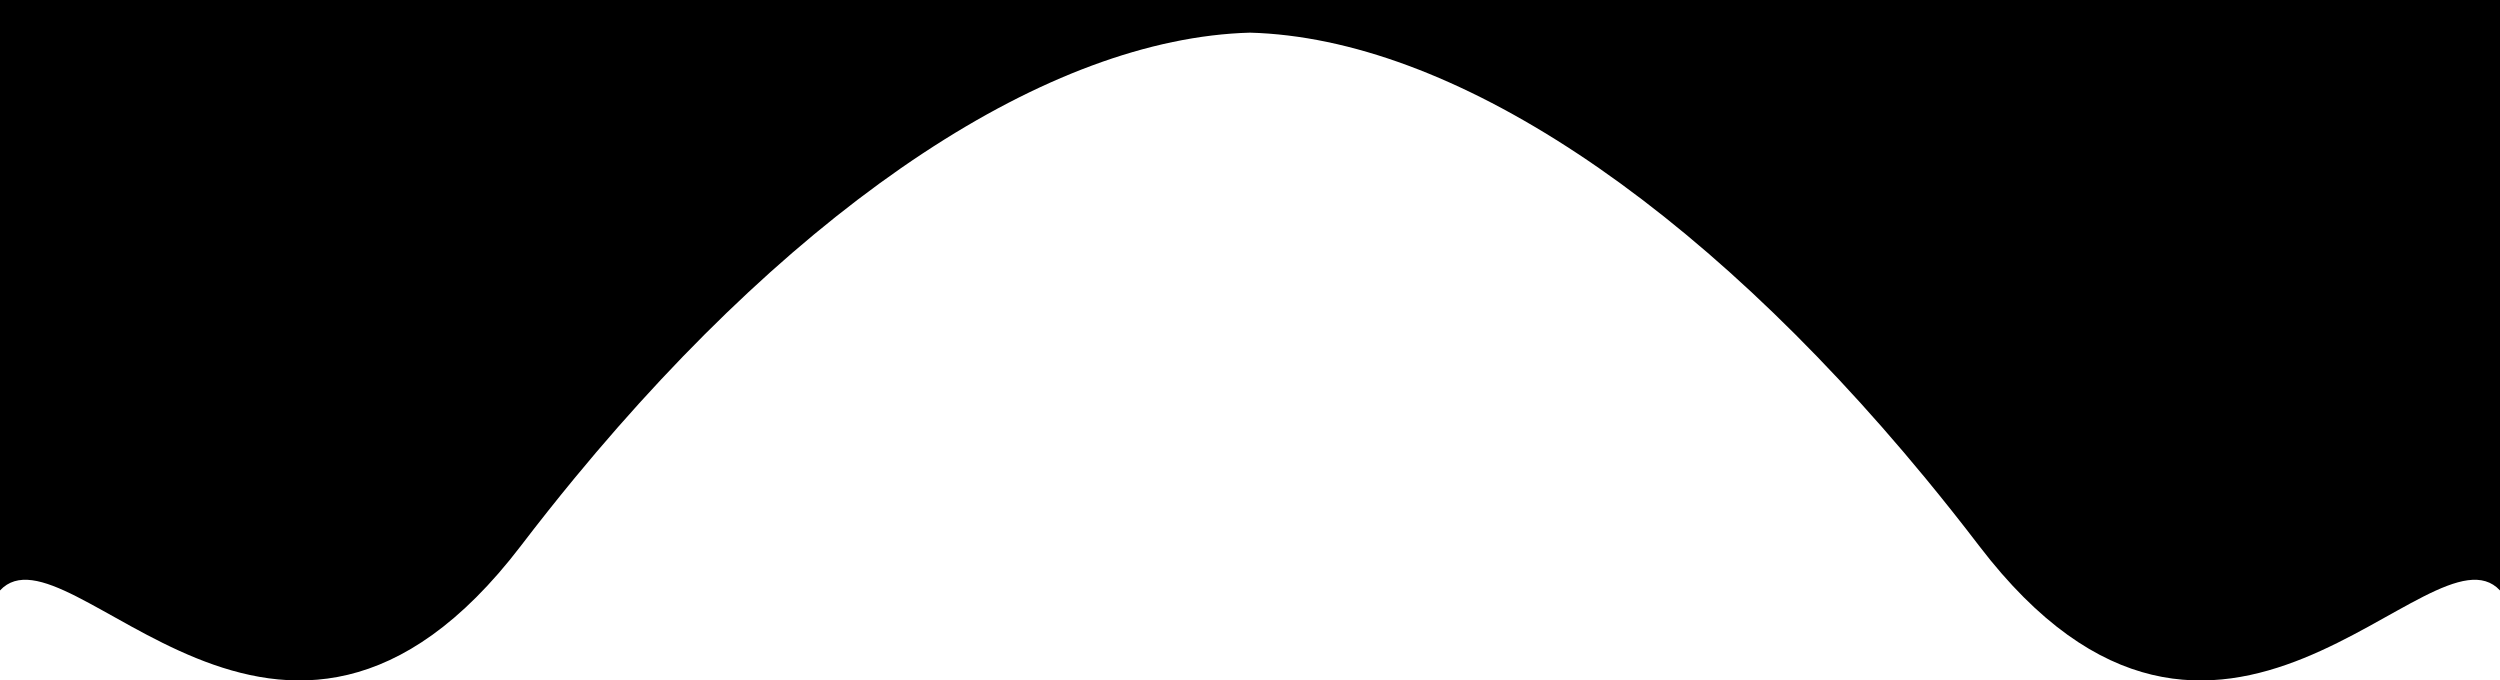 <svg xmlns="http://www.w3.org/2000/svg" viewBox="0 0 1920 522.59"><path d="M1920,0V453.47c-52.38-56.59-216.06,206.54-400-34.22q-20.55-26.89-41.39-52.16C1303.07,154.18,1114.33,29.34,960,25.08c-154.33,4.26-343.07,129.1-518.61,342Q420.56,392.35,400,419.25C216.06,660,52.38,396.88,0,453.47V0Z"/></svg>